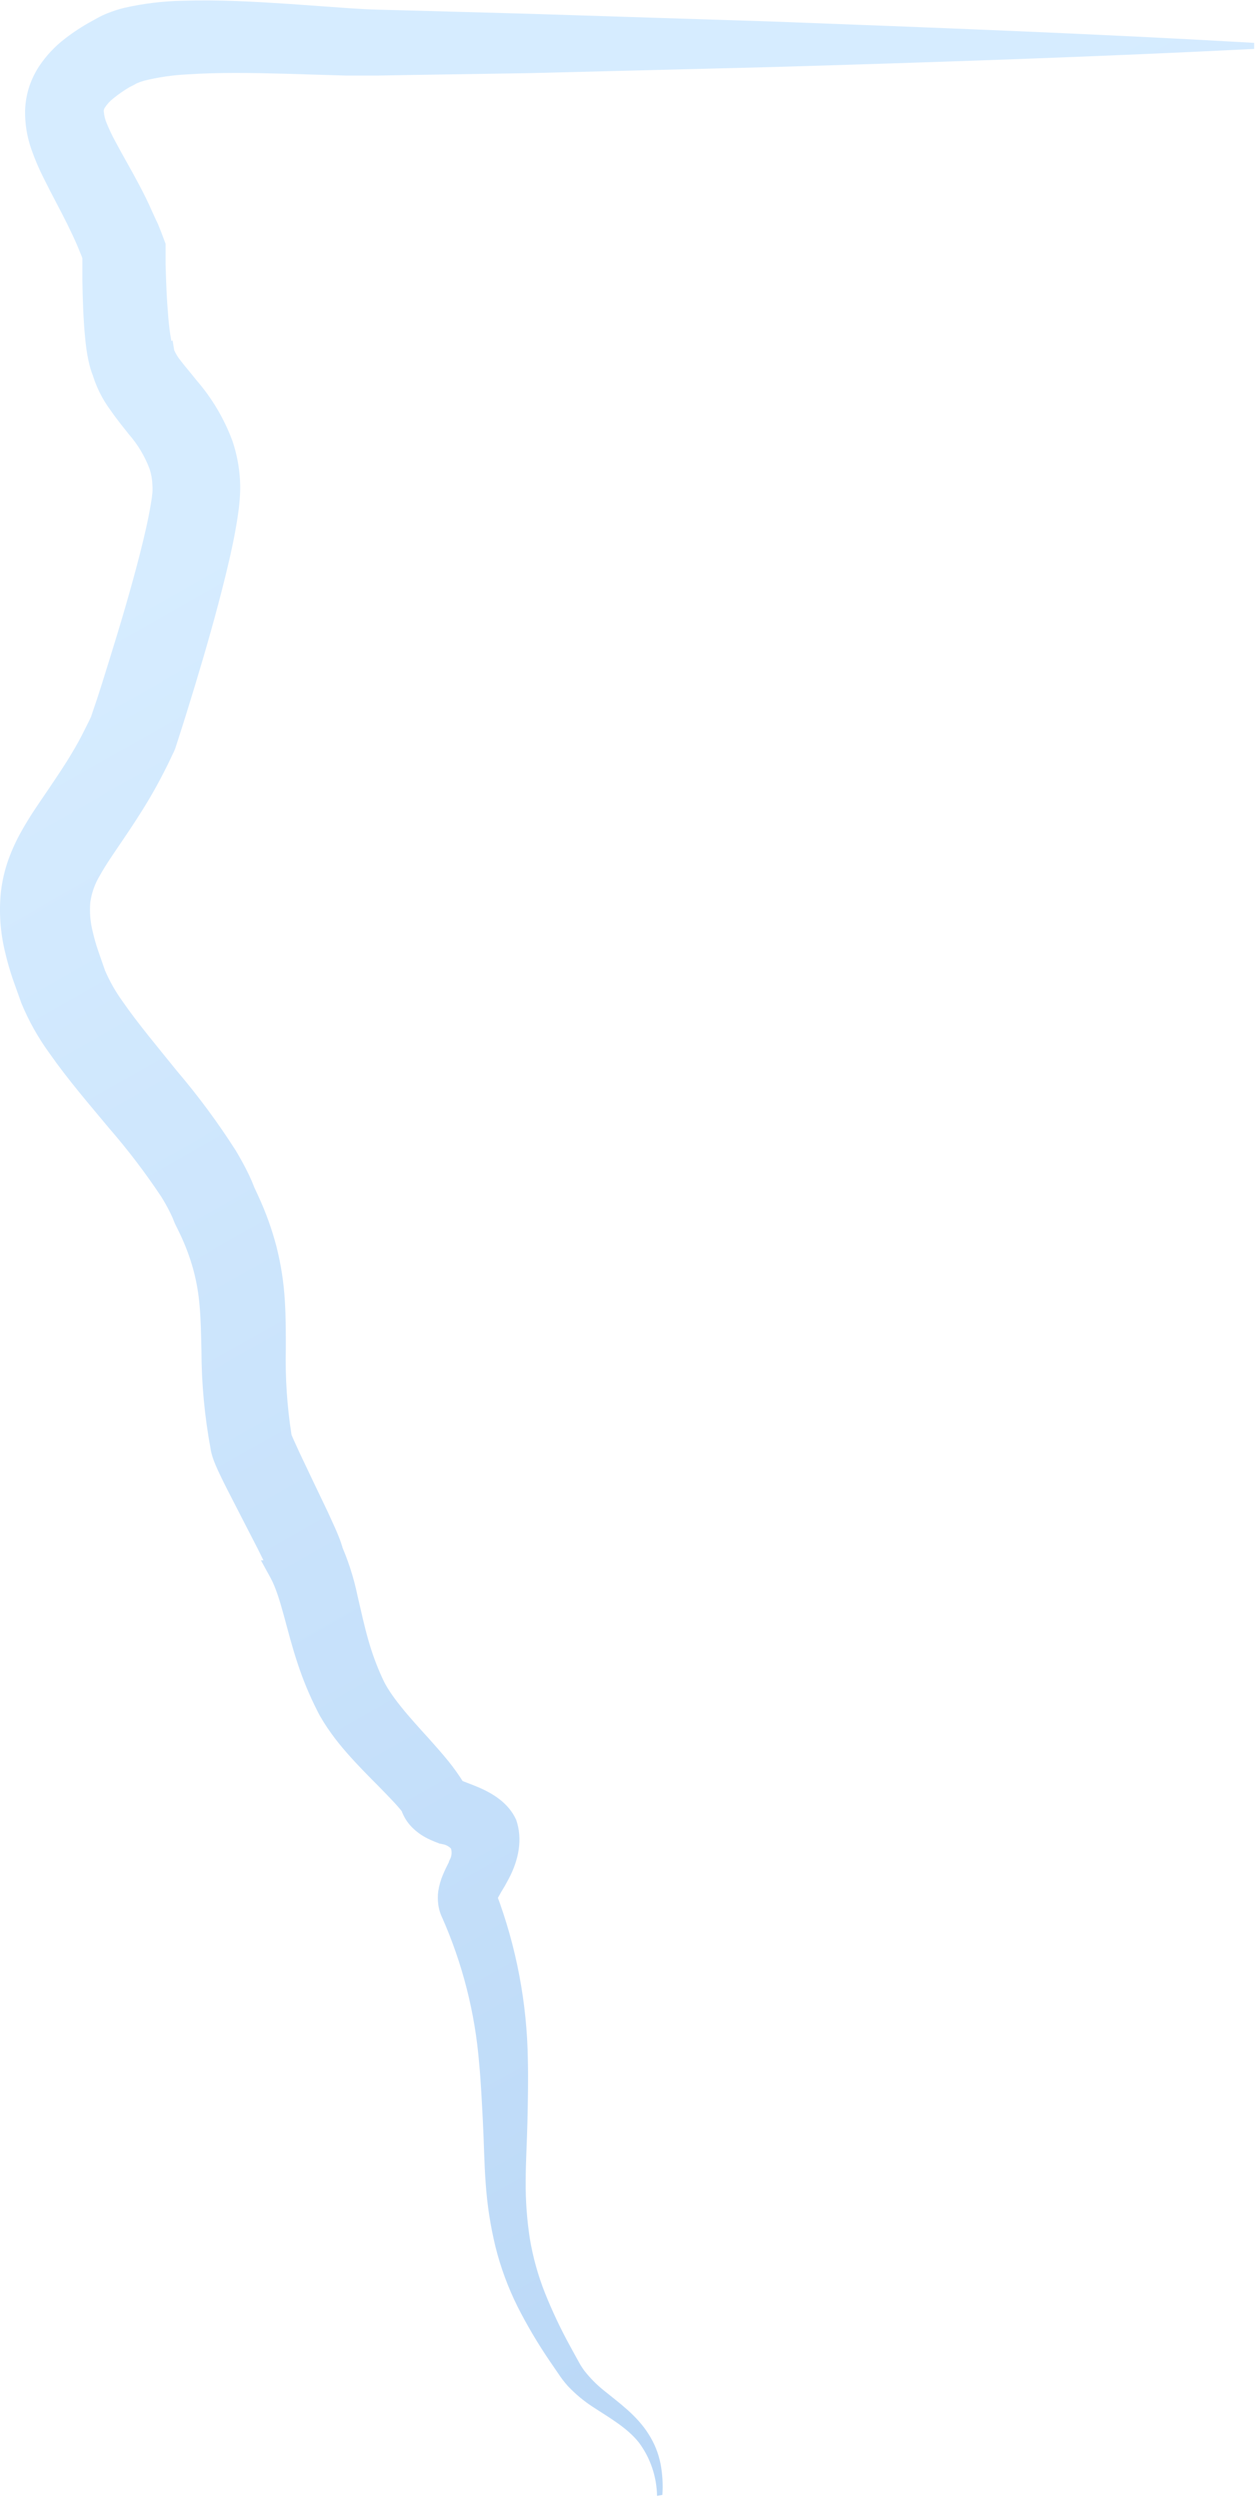 <svg width="226" height="450" viewBox="0 0 226 450" fill="none" xmlns="http://www.w3.org/2000/svg">
<path d="M118.319 449.268C118.26 445.802 117.116 442.442 115.047 439.661C112.942 437.021 109.889 435.298 106.781 433.27C105.132 432.199 103.617 430.936 102.266 429.508C101.928 429.126 101.59 428.722 101.274 428.308C100.957 427.893 100.674 427.457 100.434 427.108L98.885 424.84C96.786 421.746 94.885 418.522 93.193 415.189C91.477 411.741 90.142 408.118 89.212 404.381C88.316 400.667 87.732 396.884 87.467 393.072C87.184 389.255 87.151 385.667 86.966 382.068C86.78 378.47 86.617 374.925 86.289 371.436C85.552 362.29 83.266 353.336 79.528 344.957L79.713 345.36C79.299 344.548 79.03 343.67 78.917 342.765C78.818 341.997 78.818 341.22 78.917 340.453C79.076 339.402 79.369 338.376 79.79 337.399C80.117 336.625 80.433 335.993 80.717 335.426L80.815 335.24V335.175L80.869 335.044L80.978 334.793C81.154 334.487 81.266 334.148 81.308 333.798C81.349 333.447 81.319 333.092 81.218 332.754C80.786 332.311 80.218 332.027 79.604 331.947L79.386 331.881H79.288H79.234L79.059 331.816C78.459 331.587 77.805 331.336 77.031 330.954C75.985 330.441 75.031 329.759 74.206 328.937C73.533 328.259 72.984 327.469 72.581 326.603C72.111 325.576 71.865 324.461 71.861 323.331L72.886 326.712C72.251 325.872 71.57 325.068 70.847 324.302C70.04 323.44 69.157 322.535 68.241 321.597C66.398 319.743 64.446 317.791 62.515 315.588C61.556 314.498 60.585 313.32 59.658 312.022C59.189 311.379 58.731 310.703 58.284 309.983C58.066 309.612 57.837 309.252 57.63 308.892L57.313 308.303L57.062 307.802C55.717 305.143 54.573 302.387 53.638 299.557C51.588 293.483 50.596 287.441 48.709 284.006L46.986 280.865H54.62C53.506 280.966 52.408 281.196 51.348 281.552L50.258 281.901L49.025 282.305L48.36 282.523H48.218L48.066 282.174L47.553 281.083L46.321 278.608L43.67 273.46L40.955 268.171C40.497 267.277 40.039 266.361 39.581 265.39C39.352 264.899 39.112 264.398 38.861 263.809C38.741 263.504 38.61 263.209 38.458 262.795C38.381 262.577 38.294 262.337 38.196 261.999L38.109 261.682L38.011 261.29C37.967 261.103 37.934 260.913 37.912 260.723C37.855 260.34 37.826 259.954 37.825 259.567L37.945 260.897C36.846 255.021 36.288 249.056 36.277 243.077C36.211 240.264 36.167 237.625 35.96 235.247C35.786 232.954 35.396 230.683 34.793 228.464C34.174 226.236 33.356 224.068 32.351 221.986L31.958 221.179L31.707 220.678C31.551 220.377 31.413 220.067 31.293 219.751L31.129 219.325L30.977 218.987L30.649 218.3C30.159 217.302 29.616 216.33 29.024 215.388C26.157 211.081 23.017 206.961 19.624 203.054C16.112 198.823 12.393 194.559 8.838 189.499C6.834 186.734 5.161 183.744 3.854 180.589L2.328 176.314C1.794 174.76 1.339 173.18 0.964 171.581C0.056 167.966 -0.214 164.22 0.168 160.512C0.398 158.525 0.855 156.571 1.532 154.688C2.157 152.964 2.923 151.293 3.822 149.693C5.49 146.694 7.202 144.328 8.729 142.06C10.256 139.791 11.685 137.697 12.971 135.516C13.757 134.208 14.498 132.877 15.153 131.536C15.502 130.87 15.829 130.183 16.167 129.507L16.407 128.995L16.483 128.755L16.679 128.166C17.77 125.047 18.73 121.884 19.711 118.733C21.674 112.429 23.561 106.082 25.164 99.811C25.96 96.692 26.701 93.541 27.171 90.684C27.29 89.986 27.389 89.299 27.443 88.721C27.48 88.242 27.48 87.76 27.443 87.281C27.413 86.318 27.248 85.363 26.952 84.446C26.094 82.156 24.831 80.039 23.223 78.197C22.263 76.975 21.14 75.634 19.951 73.911C18.36 71.784 17.187 69.375 16.494 66.811L17.072 68.382C16.665 67.534 16.347 66.645 16.123 65.732C15.949 65.056 15.84 64.499 15.742 63.954C15.556 62.864 15.436 61.915 15.349 60.977C15.153 59.112 15.054 57.356 14.978 55.611C14.902 53.867 14.858 52.165 14.836 50.453V46.702V46.593C14.836 46.593 14.836 46.593 14.836 46.494L14.662 46.014C14.407 45.382 14.146 44.749 13.877 44.117C13.331 42.852 12.732 41.587 12.088 40.289C10.812 37.705 9.351 35.087 7.857 32.055C7.017 30.401 6.288 28.692 5.676 26.941C4.868 24.678 4.477 22.287 4.52 19.885C4.563 18.459 4.805 17.046 5.239 15.686C5.67 14.362 6.276 13.1 7.039 11.935C8.32 10.013 9.912 8.317 11.75 6.918C13.255 5.76 14.849 4.721 16.516 3.81L17.606 3.21C18.15 2.912 18.711 2.646 19.286 2.414C20.293 2.005 21.328 1.67 22.383 1.411C25.845 0.626 29.379 0.199 32.929 0.135C39.472 -0.072 45.797 0.299 52.013 0.702L62.853 1.476C64.62 1.596 66.376 1.694 68.034 1.738L73.486 1.88L95.297 2.48L138.81 3.865C167.819 4.955 196.839 6.046 225.847 7.714V8.805C196.828 10.266 167.819 11.226 138.8 12.076L95.286 13.167L73.486 13.505L68.034 13.603C66.07 13.603 64.195 13.603 62.341 13.603L51.435 13.276C45.361 13.113 39.33 13.014 33.627 13.396C31.022 13.527 28.436 13.911 25.905 14.541C25.471 14.667 25.045 14.82 24.63 14.999C24.498 15.064 24.37 15.136 24.248 15.217L23.321 15.686C22.305 16.286 21.336 16.96 20.42 17.704C19.808 18.179 19.281 18.754 18.86 19.405C18.782 19.528 18.726 19.665 18.697 19.808C18.68 19.921 18.68 20.035 18.697 20.147C18.76 20.826 18.925 21.491 19.188 22.12C19.64 23.24 20.157 24.332 20.736 25.392C22.023 27.846 23.637 30.561 25.153 33.451C25.916 34.902 26.669 36.396 27.334 37.934C27.694 38.708 28.032 39.493 28.425 40.278L28.665 40.878L29.046 41.827L29.82 43.888V47.618L29.897 49.995C29.951 51.587 30.017 53.158 30.126 54.706C30.235 56.255 30.344 57.782 30.518 59.188C30.606 59.886 30.704 60.552 30.813 61.097C30.849 61.31 30.896 61.521 30.955 61.729V61.806L30.508 61.937L30.006 62.111C28.857 62.486 27.735 62.938 26.647 63.463L31.085 61.282L31.369 63.027C31.649 63.674 32.016 64.279 32.46 64.827C33.201 65.819 34.248 67.008 35.382 68.447C38.189 71.679 40.388 75.392 41.871 79.407C42.634 81.681 43.089 84.047 43.223 86.441C43.284 87.634 43.262 88.829 43.158 90.018C43.071 91.109 42.94 92.101 42.798 93.05C42.22 96.823 41.446 100.215 40.617 103.607C38.959 110.357 37.084 116.9 35.11 123.411C34.117 126.683 33.103 129.954 32.045 133.226L31.544 134.775C31.397 135.147 31.23 135.511 31.042 135.865L30.747 136.498C30.355 137.327 29.951 138.155 29.526 138.973C28.686 140.609 27.803 142.245 26.876 143.794C25.338 146.4 23.681 148.897 22.099 151.231C20.518 153.565 19.013 155.724 17.988 157.589C17.095 159.06 16.509 160.695 16.265 162.398C16.107 164.229 16.266 166.074 16.734 167.851C16.989 168.957 17.302 170.049 17.672 171.123L18.915 174.7C19.764 176.663 20.825 178.528 22.078 180.262C24.88 184.308 28.403 188.484 31.893 192.814C35.733 197.326 39.26 202.096 42.449 207.089C43.267 208.463 44.074 209.903 44.816 211.451L45.361 212.651L45.83 213.818L46.037 214.254L46.539 215.345C47.9 218.287 48.995 221.346 49.81 224.484C50.603 227.637 51.1 230.857 51.294 234.102C51.49 237.243 51.468 240.177 51.468 242.914C51.358 248.023 51.698 253.132 52.482 258.182L52.711 259.49H45.568C46.682 259.393 47.781 259.162 48.84 258.803L49.93 258.465L51.163 258.062L52.253 257.68C52.253 257.68 52.33 257.865 52.384 258.018L52.853 259.109L53.998 261.617L56.484 266.841L59.047 272.195L60.334 275.02C60.552 275.511 60.77 276.023 60.999 276.601C61.119 276.906 61.239 277.201 61.381 277.615C61.457 277.823 61.534 278.062 61.632 278.39L61.708 278.695L61.795 279.077L61.894 279.633C61.946 279.994 61.975 280.358 61.981 280.723L61.228 277.55C62.64 280.669 63.7 283.935 64.391 287.288C65.078 290.233 65.645 292.872 66.376 295.38C67.016 297.618 67.821 299.805 68.786 301.924L69.113 302.611C69.2 302.807 69.32 303.014 69.429 303.221C69.658 303.636 69.92 304.061 70.215 304.508C70.793 305.381 71.469 306.297 72.21 307.213C73.694 309.067 75.406 310.943 77.205 312.927C78.099 313.931 79.026 314.956 79.964 316.079C81.005 317.291 81.97 318.566 82.854 319.896L84.959 323.168L79.746 323.299C79.31 323.299 79.681 323.44 80.466 322.666C80.979 322.139 81.443 321.566 81.851 320.954L82.265 320.31L82.353 320.169H82.418C82.675 320.323 82.945 320.455 83.225 320.561L85.57 321.477C88.841 322.786 91.611 324.607 92.953 327.574C94.152 331.041 93.422 334.771 91.611 338.196C91.382 338.621 91.153 339.046 90.913 339.471L90.259 340.562C90.008 341.009 89.79 341.402 89.648 341.653L89.496 341.947H89.332C88.874 341.838 88.503 341.762 88.165 341.707C87.643 341.602 87.106 341.602 86.584 341.707L89.256 340.518L89.365 340.813C92.981 350.394 94.907 360.53 95.057 370.77C95.145 374.533 95.057 378.23 94.981 381.883C94.905 385.536 94.665 389.212 94.665 392.647C94.636 396.086 94.884 399.521 95.406 402.92C95.963 406.279 96.877 409.57 98.133 412.735C99.443 416.008 100.951 419.198 102.648 422.288L103.945 424.655L104.556 425.745C104.763 426.072 104.981 426.399 105.21 426.716C106.238 428.03 107.413 429.223 108.711 430.271C111.383 432.452 114.655 434.742 116.77 438.112C117.828 439.751 118.568 441.575 118.951 443.488C119.298 445.335 119.408 447.219 119.279 449.094L118.319 449.268Z" fill="url(#paint0_linear_310_17)"/>
<defs>
<linearGradient id="paint0_linear_310_17" x1="80.084" y1="72.133" x2="481.408" y2="776.631" gradientUnits="userSpaceOnUse">
<stop stop-color="#D6ECFF"/>
<stop offset="1" stop-color="#95BDEC"/>
</linearGradient>
</defs>
</svg>
